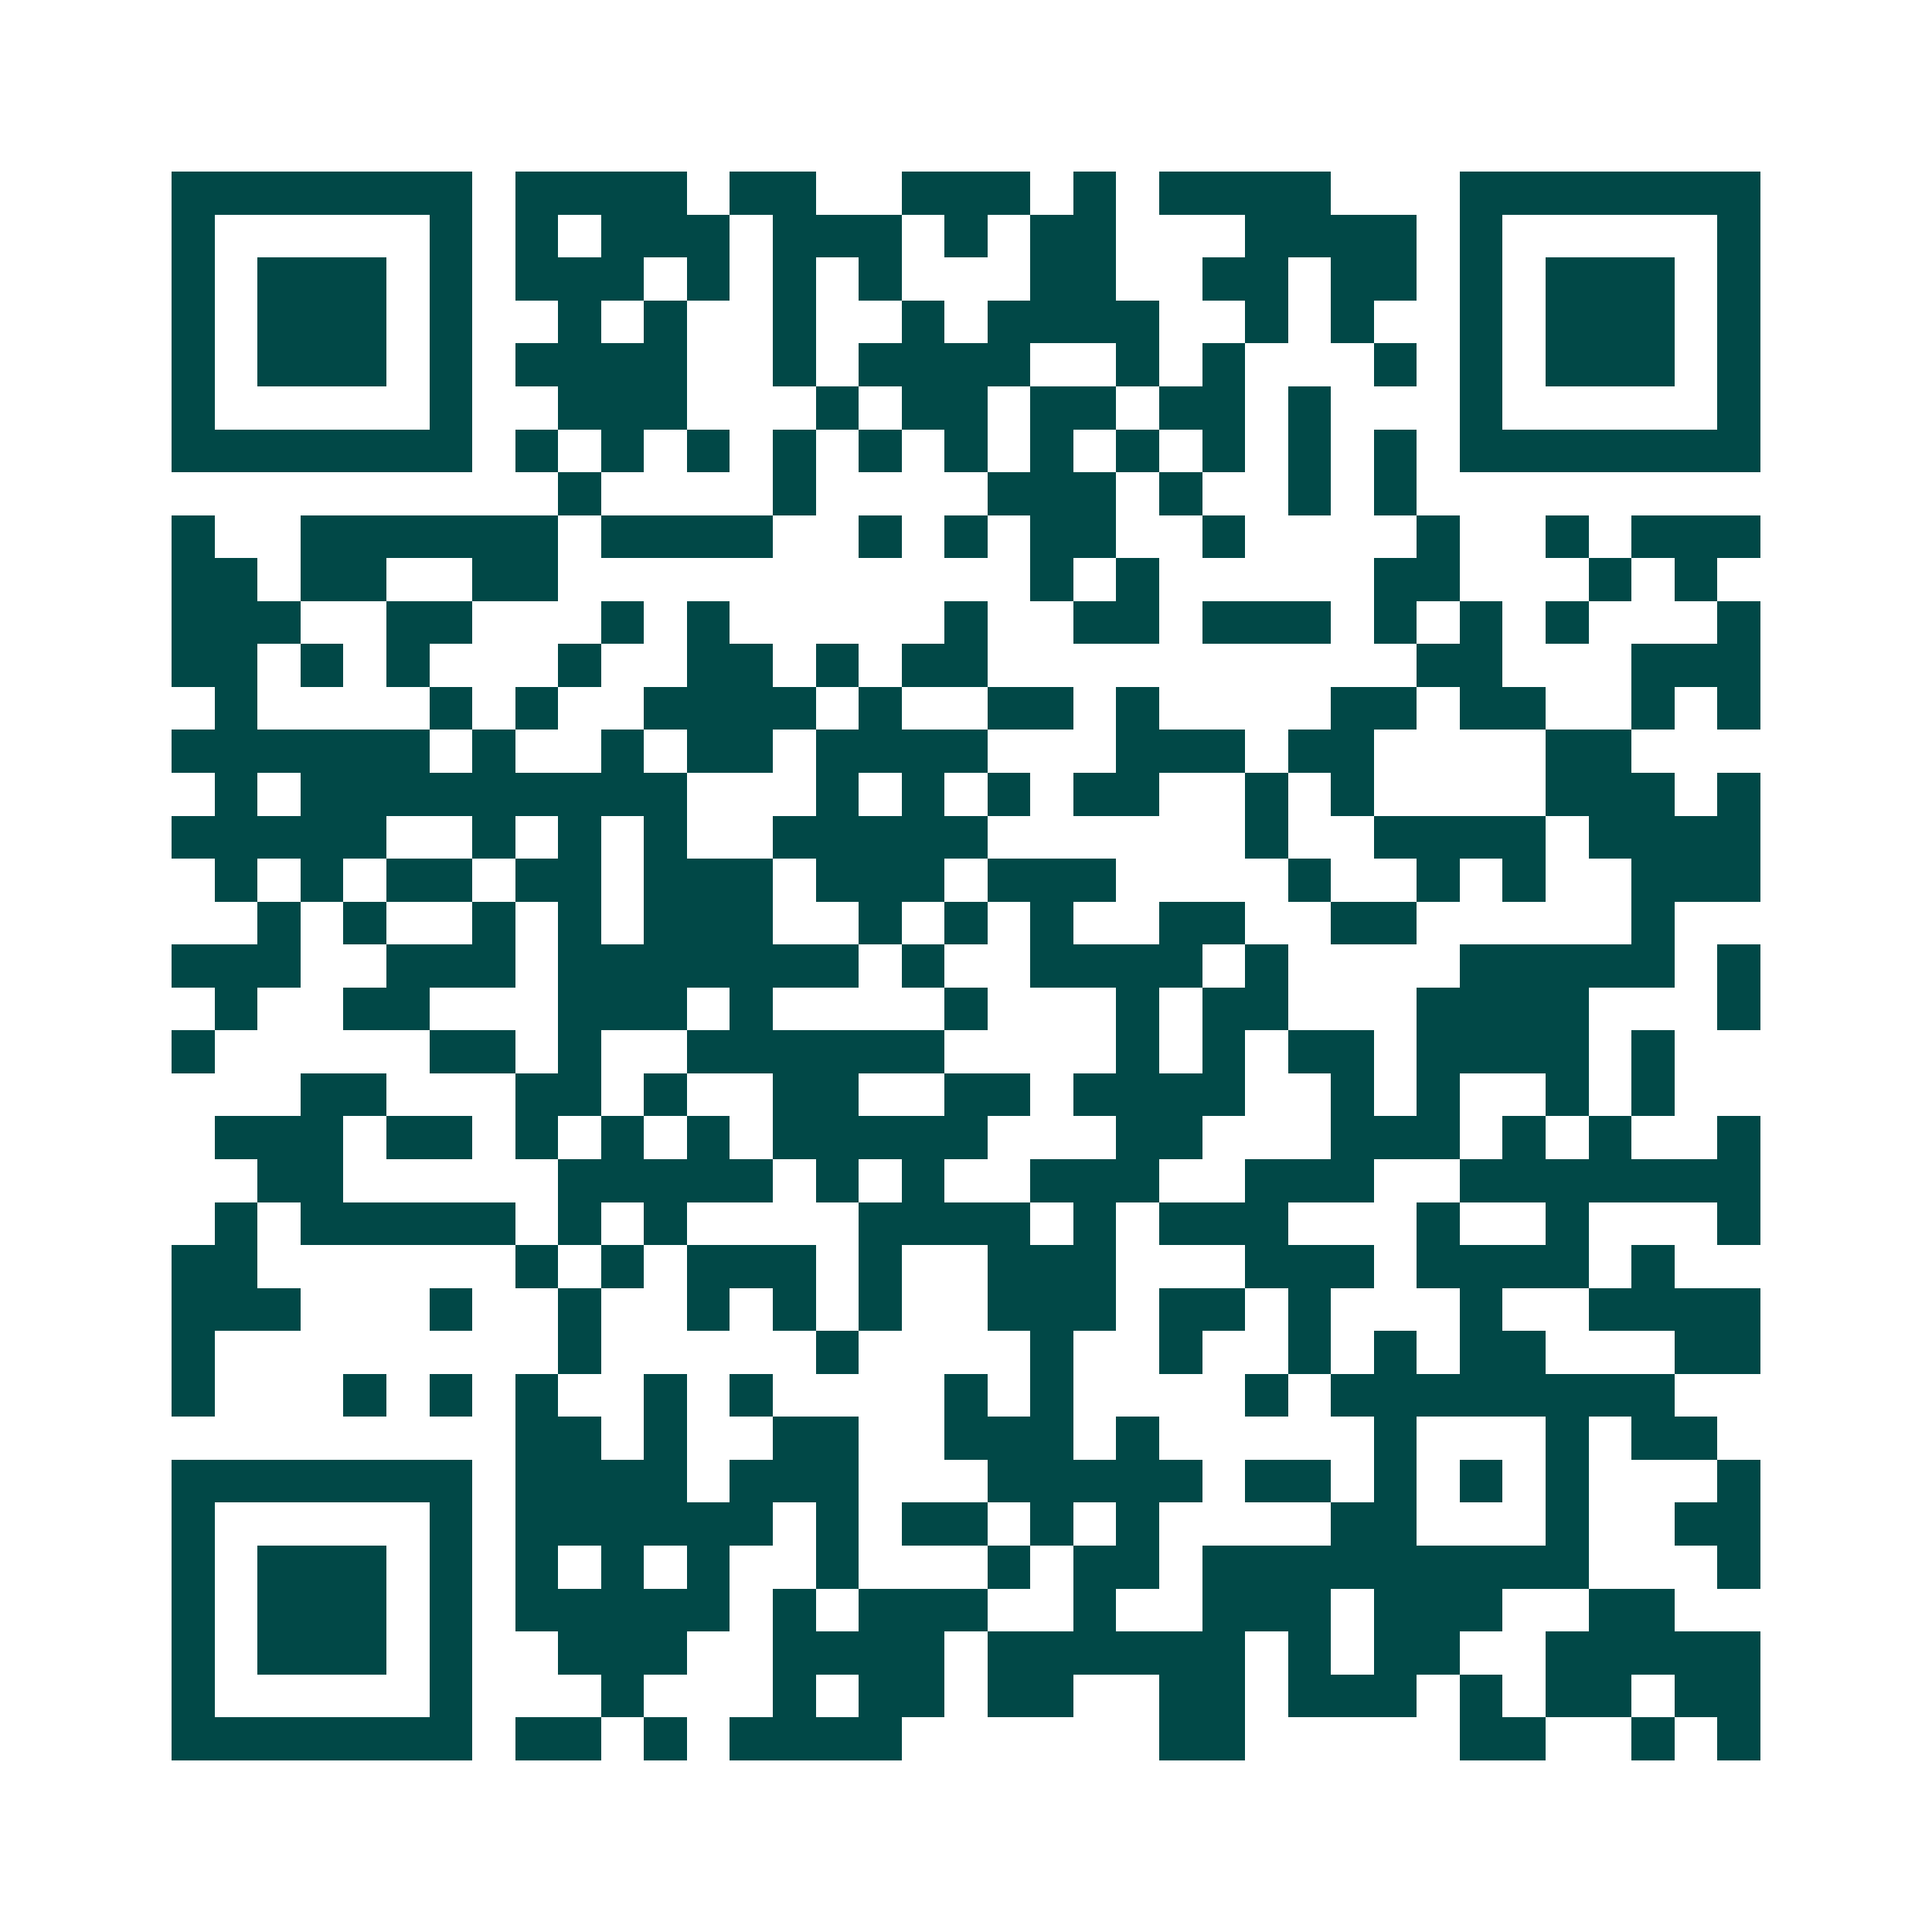 <svg xmlns="http://www.w3.org/2000/svg" width="200" height="200" viewBox="0 0 45 45" shape-rendering="crispEdges"><path fill="#ffffff" d="M0 0h45v45H0z"/><path stroke="#014847" d="M4 4.5h7m1 0h4m1 0h2m2 0h3m1 0h1m1 0h4m3 0h7M4 5.5h1m5 0h1m1 0h1m1 0h3m1 0h3m1 0h1m1 0h2m3 0h4m1 0h1m5 0h1M4 6.5h1m1 0h3m1 0h1m1 0h3m1 0h1m1 0h1m1 0h1m3 0h2m2 0h2m1 0h2m1 0h1m1 0h3m1 0h1M4 7.5h1m1 0h3m1 0h1m2 0h1m1 0h1m2 0h1m2 0h1m1 0h4m2 0h1m1 0h1m2 0h1m1 0h3m1 0h1M4 8.5h1m1 0h3m1 0h1m1 0h4m2 0h1m1 0h4m2 0h1m1 0h1m3 0h1m1 0h1m1 0h3m1 0h1M4 9.5h1m5 0h1m2 0h3m3 0h1m1 0h2m1 0h2m1 0h2m1 0h1m3 0h1m5 0h1M4 10.5h7m1 0h1m1 0h1m1 0h1m1 0h1m1 0h1m1 0h1m1 0h1m1 0h1m1 0h1m1 0h1m1 0h1m1 0h7M13 11.5h1m4 0h1m4 0h3m1 0h1m2 0h1m1 0h1M4 12.5h1m2 0h6m1 0h4m2 0h1m1 0h1m1 0h2m2 0h1m4 0h1m2 0h1m1 0h3M4 13.5h2m1 0h2m2 0h2m11 0h1m1 0h1m5 0h2m3 0h1m1 0h1M4 14.5h3m2 0h2m3 0h1m1 0h1m5 0h1m2 0h2m1 0h3m1 0h1m1 0h1m1 0h1m3 0h1M4 15.5h2m1 0h1m1 0h1m3 0h1m2 0h2m1 0h1m1 0h2m10 0h2m3 0h3M5 16.5h1m4 0h1m1 0h1m2 0h4m1 0h1m2 0h2m1 0h1m4 0h2m1 0h2m2 0h1m1 0h1M4 17.5h6m1 0h1m2 0h1m1 0h2m1 0h4m3 0h3m1 0h2m4 0h2M5 18.5h1m1 0h9m3 0h1m1 0h1m1 0h1m1 0h2m2 0h1m1 0h1m4 0h3m1 0h1M4 19.5h5m2 0h1m1 0h1m1 0h1m2 0h5m6 0h1m2 0h4m1 0h4M5 20.5h1m1 0h1m1 0h2m1 0h2m1 0h3m1 0h3m1 0h3m4 0h1m2 0h1m1 0h1m2 0h3M6 21.5h1m1 0h1m2 0h1m1 0h1m1 0h3m2 0h1m1 0h1m1 0h1m2 0h2m2 0h2m5 0h1M4 22.5h3m2 0h3m1 0h7m1 0h1m2 0h4m1 0h1m4 0h5m1 0h1M5 23.5h1m2 0h2m3 0h3m1 0h1m4 0h1m3 0h1m1 0h2m3 0h4m3 0h1M4 24.5h1m5 0h2m1 0h1m2 0h6m4 0h1m1 0h1m1 0h2m1 0h4m1 0h1M7 25.5h2m3 0h2m1 0h1m2 0h2m2 0h2m1 0h4m2 0h1m1 0h1m2 0h1m1 0h1M5 26.5h3m1 0h2m1 0h1m1 0h1m1 0h1m1 0h5m3 0h2m3 0h3m1 0h1m1 0h1m2 0h1M6 27.5h2m5 0h5m1 0h1m1 0h1m2 0h3m2 0h3m2 0h7M5 28.5h1m1 0h5m1 0h1m1 0h1m4 0h4m1 0h1m1 0h3m3 0h1m2 0h1m3 0h1M4 29.5h2m6 0h1m1 0h1m1 0h3m1 0h1m2 0h3m3 0h3m1 0h4m1 0h1M4 30.5h3m3 0h1m2 0h1m2 0h1m1 0h1m1 0h1m2 0h3m1 0h2m1 0h1m3 0h1m2 0h4M4 31.5h1m8 0h1m5 0h1m4 0h1m2 0h1m2 0h1m1 0h1m1 0h2m3 0h2M4 32.5h1m3 0h1m1 0h1m1 0h1m2 0h1m1 0h1m4 0h1m1 0h1m4 0h1m1 0h8M12 33.5h2m1 0h1m2 0h2m2 0h3m1 0h1m5 0h1m3 0h1m1 0h2M4 34.5h7m1 0h4m1 0h3m3 0h5m1 0h2m1 0h1m1 0h1m1 0h1m3 0h1M4 35.5h1m5 0h1m1 0h6m1 0h1m1 0h2m1 0h1m1 0h1m4 0h2m3 0h1m2 0h2M4 36.5h1m1 0h3m1 0h1m1 0h1m1 0h1m1 0h1m2 0h1m3 0h1m1 0h2m1 0h9m3 0h1M4 37.5h1m1 0h3m1 0h1m1 0h5m1 0h1m1 0h3m2 0h1m2 0h3m1 0h3m2 0h2M4 38.5h1m1 0h3m1 0h1m2 0h3m2 0h4m1 0h6m1 0h1m1 0h2m2 0h5M4 39.5h1m5 0h1m3 0h1m3 0h1m1 0h2m1 0h2m2 0h2m1 0h3m1 0h1m1 0h2m1 0h2M4 40.5h7m1 0h2m1 0h1m1 0h4m6 0h2m5 0h2m2 0h1m1 0h1"/></svg>
